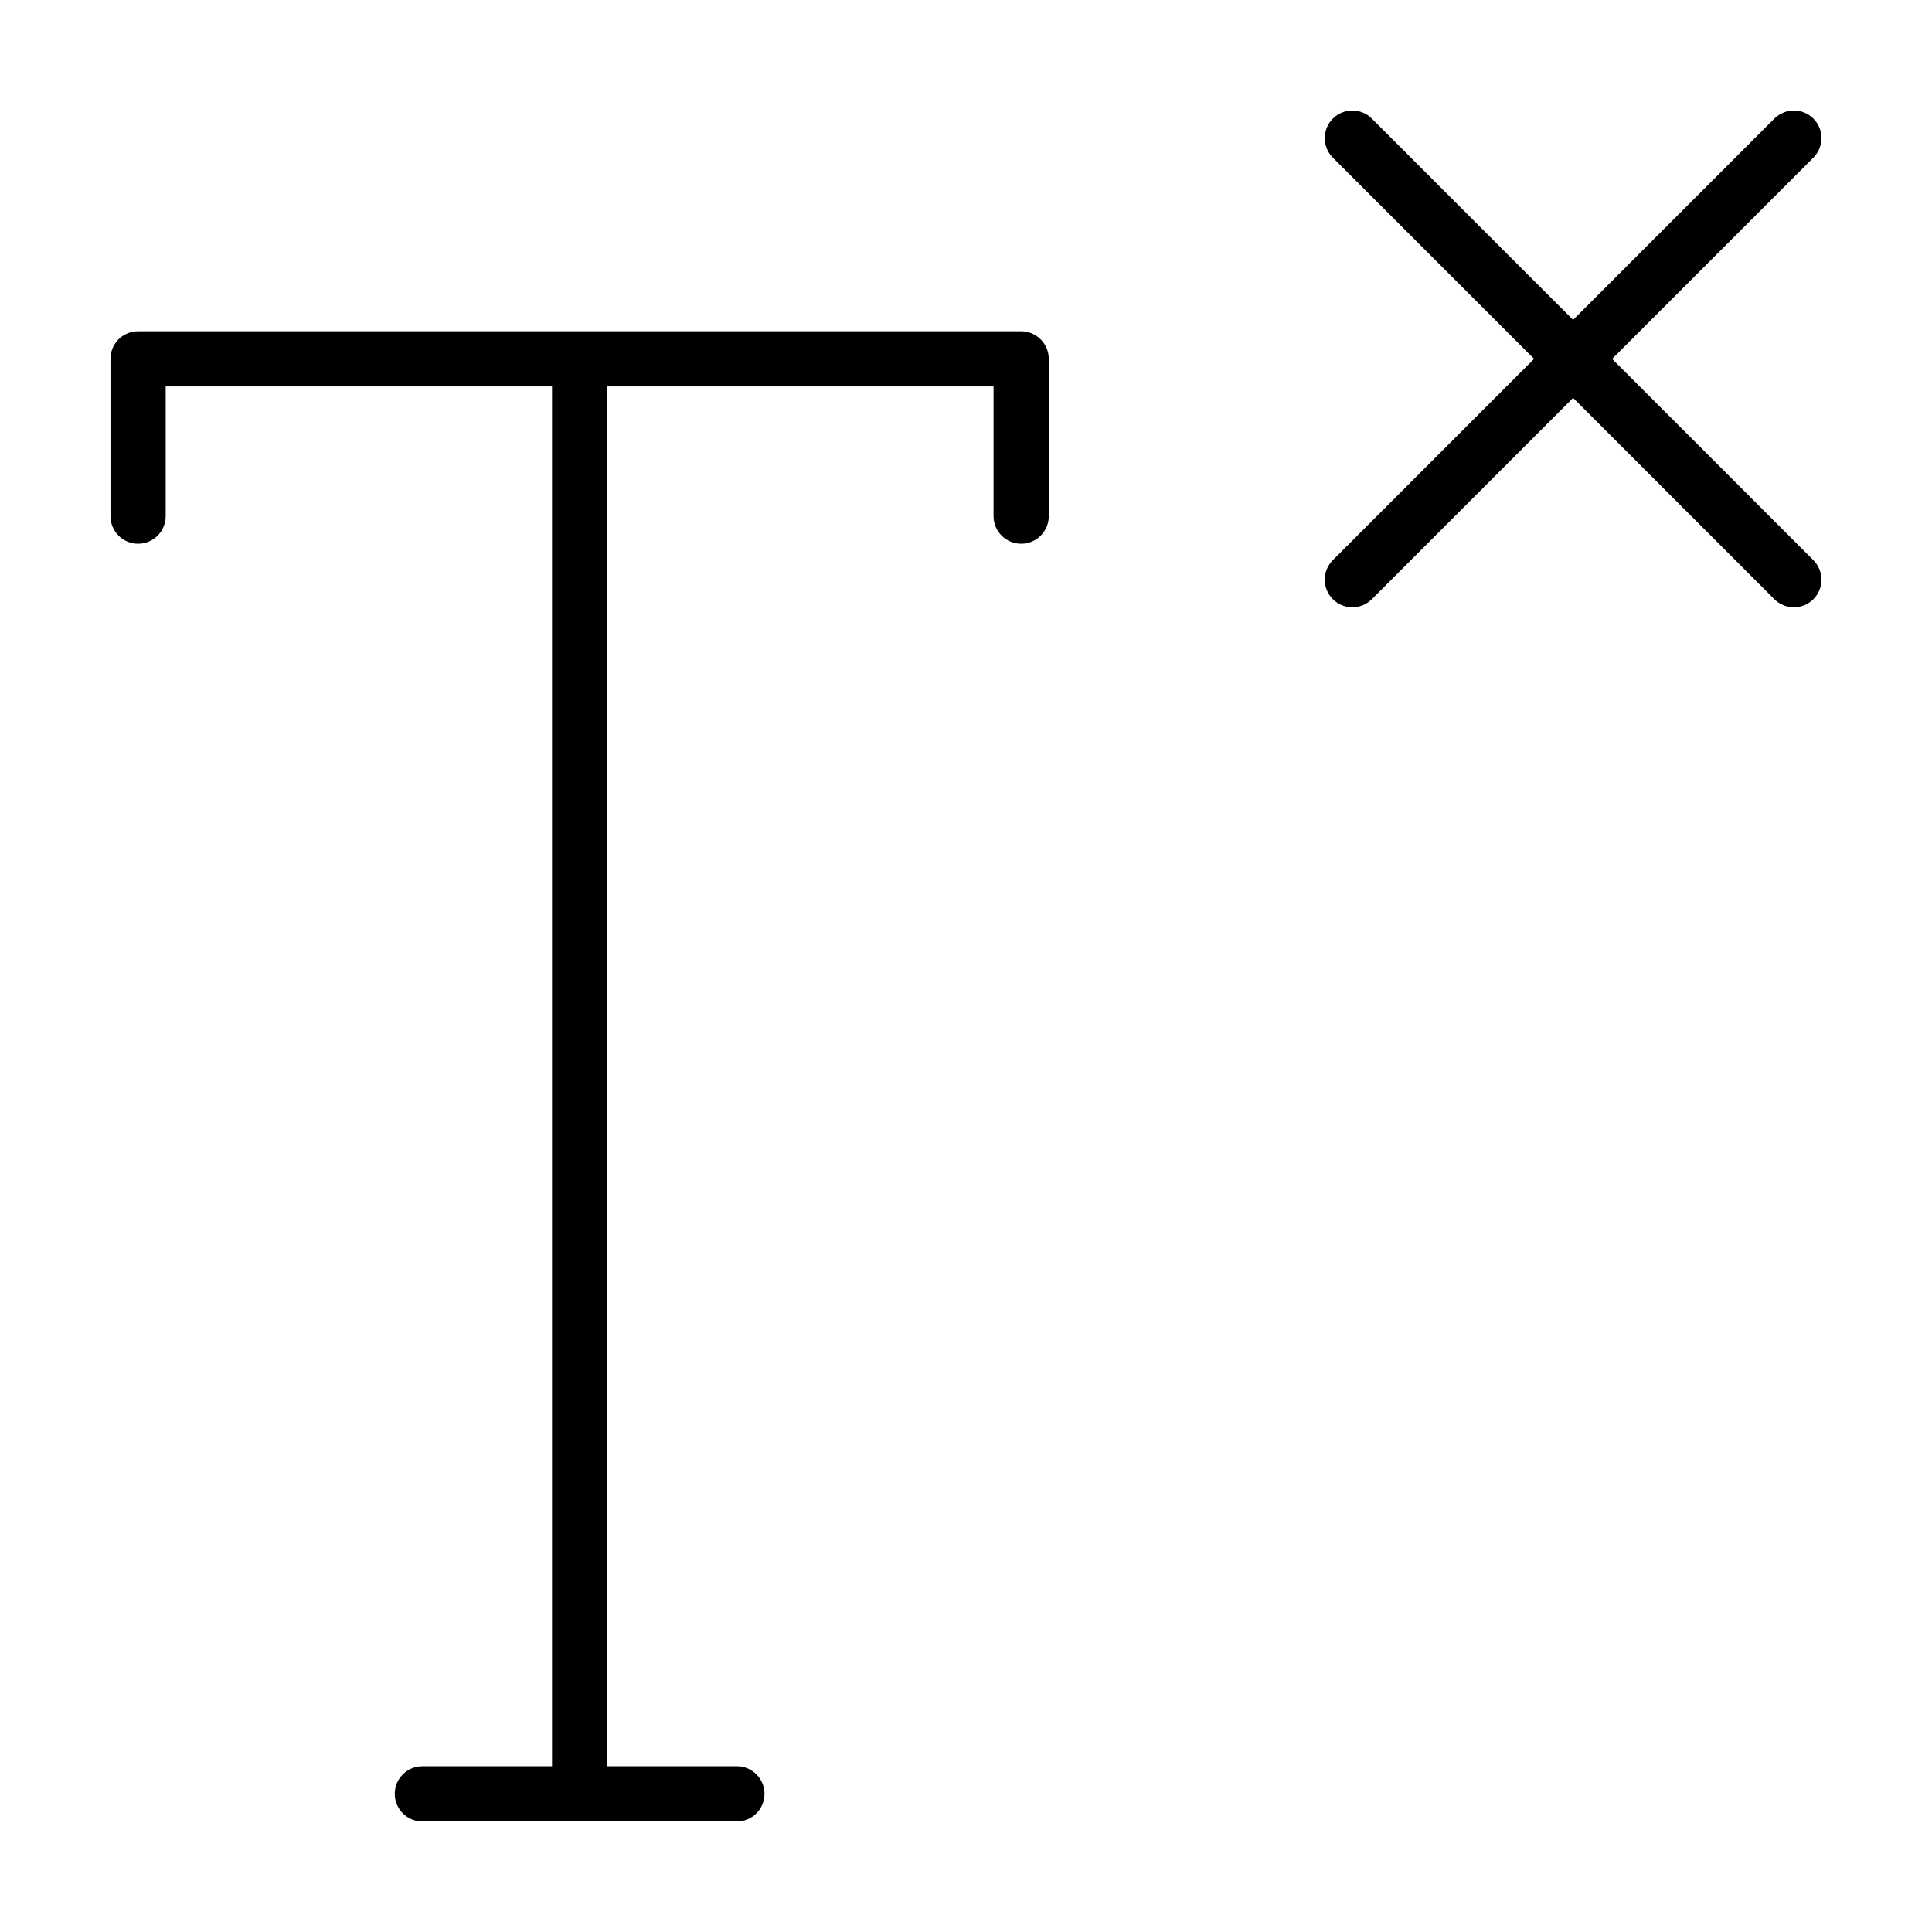 <?xml version="1.0" encoding="UTF-8"?>
<!-- Uploaded to: ICON Repo, www.svgrepo.com, Generator: ICON Repo Mixer Tools -->
<svg fill="#000000" width="800px" height="800px" version="1.1" viewBox="144 144 512 512" xmlns="http://www.w3.org/2000/svg">
 <g>
  <path d="m414.62 231.79h-234.03c-4.039 0-7.312 3.273-7.312 7.312v41.676c0 4.039 3.273 7.316 7.316 7.316 4.039 0 7.316-3.273 7.316-7.316v-34.359h102.38v365.66h-34.359c-4.039 0-7.316 3.273-7.316 7.316 0 4.039 3.273 7.316 7.316 7.316h83.352c4.039 0 7.316-3.273 7.316-7.316 0-4.039-3.273-7.316-7.316-7.316h-34.359v-365.66h102.38v34.359c0 4.039 3.273 7.316 7.316 7.316 4.039 0 7.316-3.273 7.316-7.316v-41.676c-0.012-4.039-3.285-7.312-7.324-7.312z"/>
  <path d="m624.57 175.43c-2.856-2.856-7.488-2.856-10.344 0l-53.336 53.34-53.332-53.34c-2.856-2.856-7.488-2.856-10.344 0-2.856 2.856-2.856 7.488 0 10.344l53.332 53.332-53.332 53.34c-2.856 2.856-2.856 7.488 0 10.344 2.856 2.856 7.488 2.856 10.344 0l53.332-53.34 53.332 53.34c2.856 2.856 7.488 2.856 10.344 0 2.856-2.856 2.856-7.488 0-10.344l-53.332-53.34 53.336-53.332c2.852-2.859 2.852-7.488 0-10.344z"/>
 </g>
</svg>